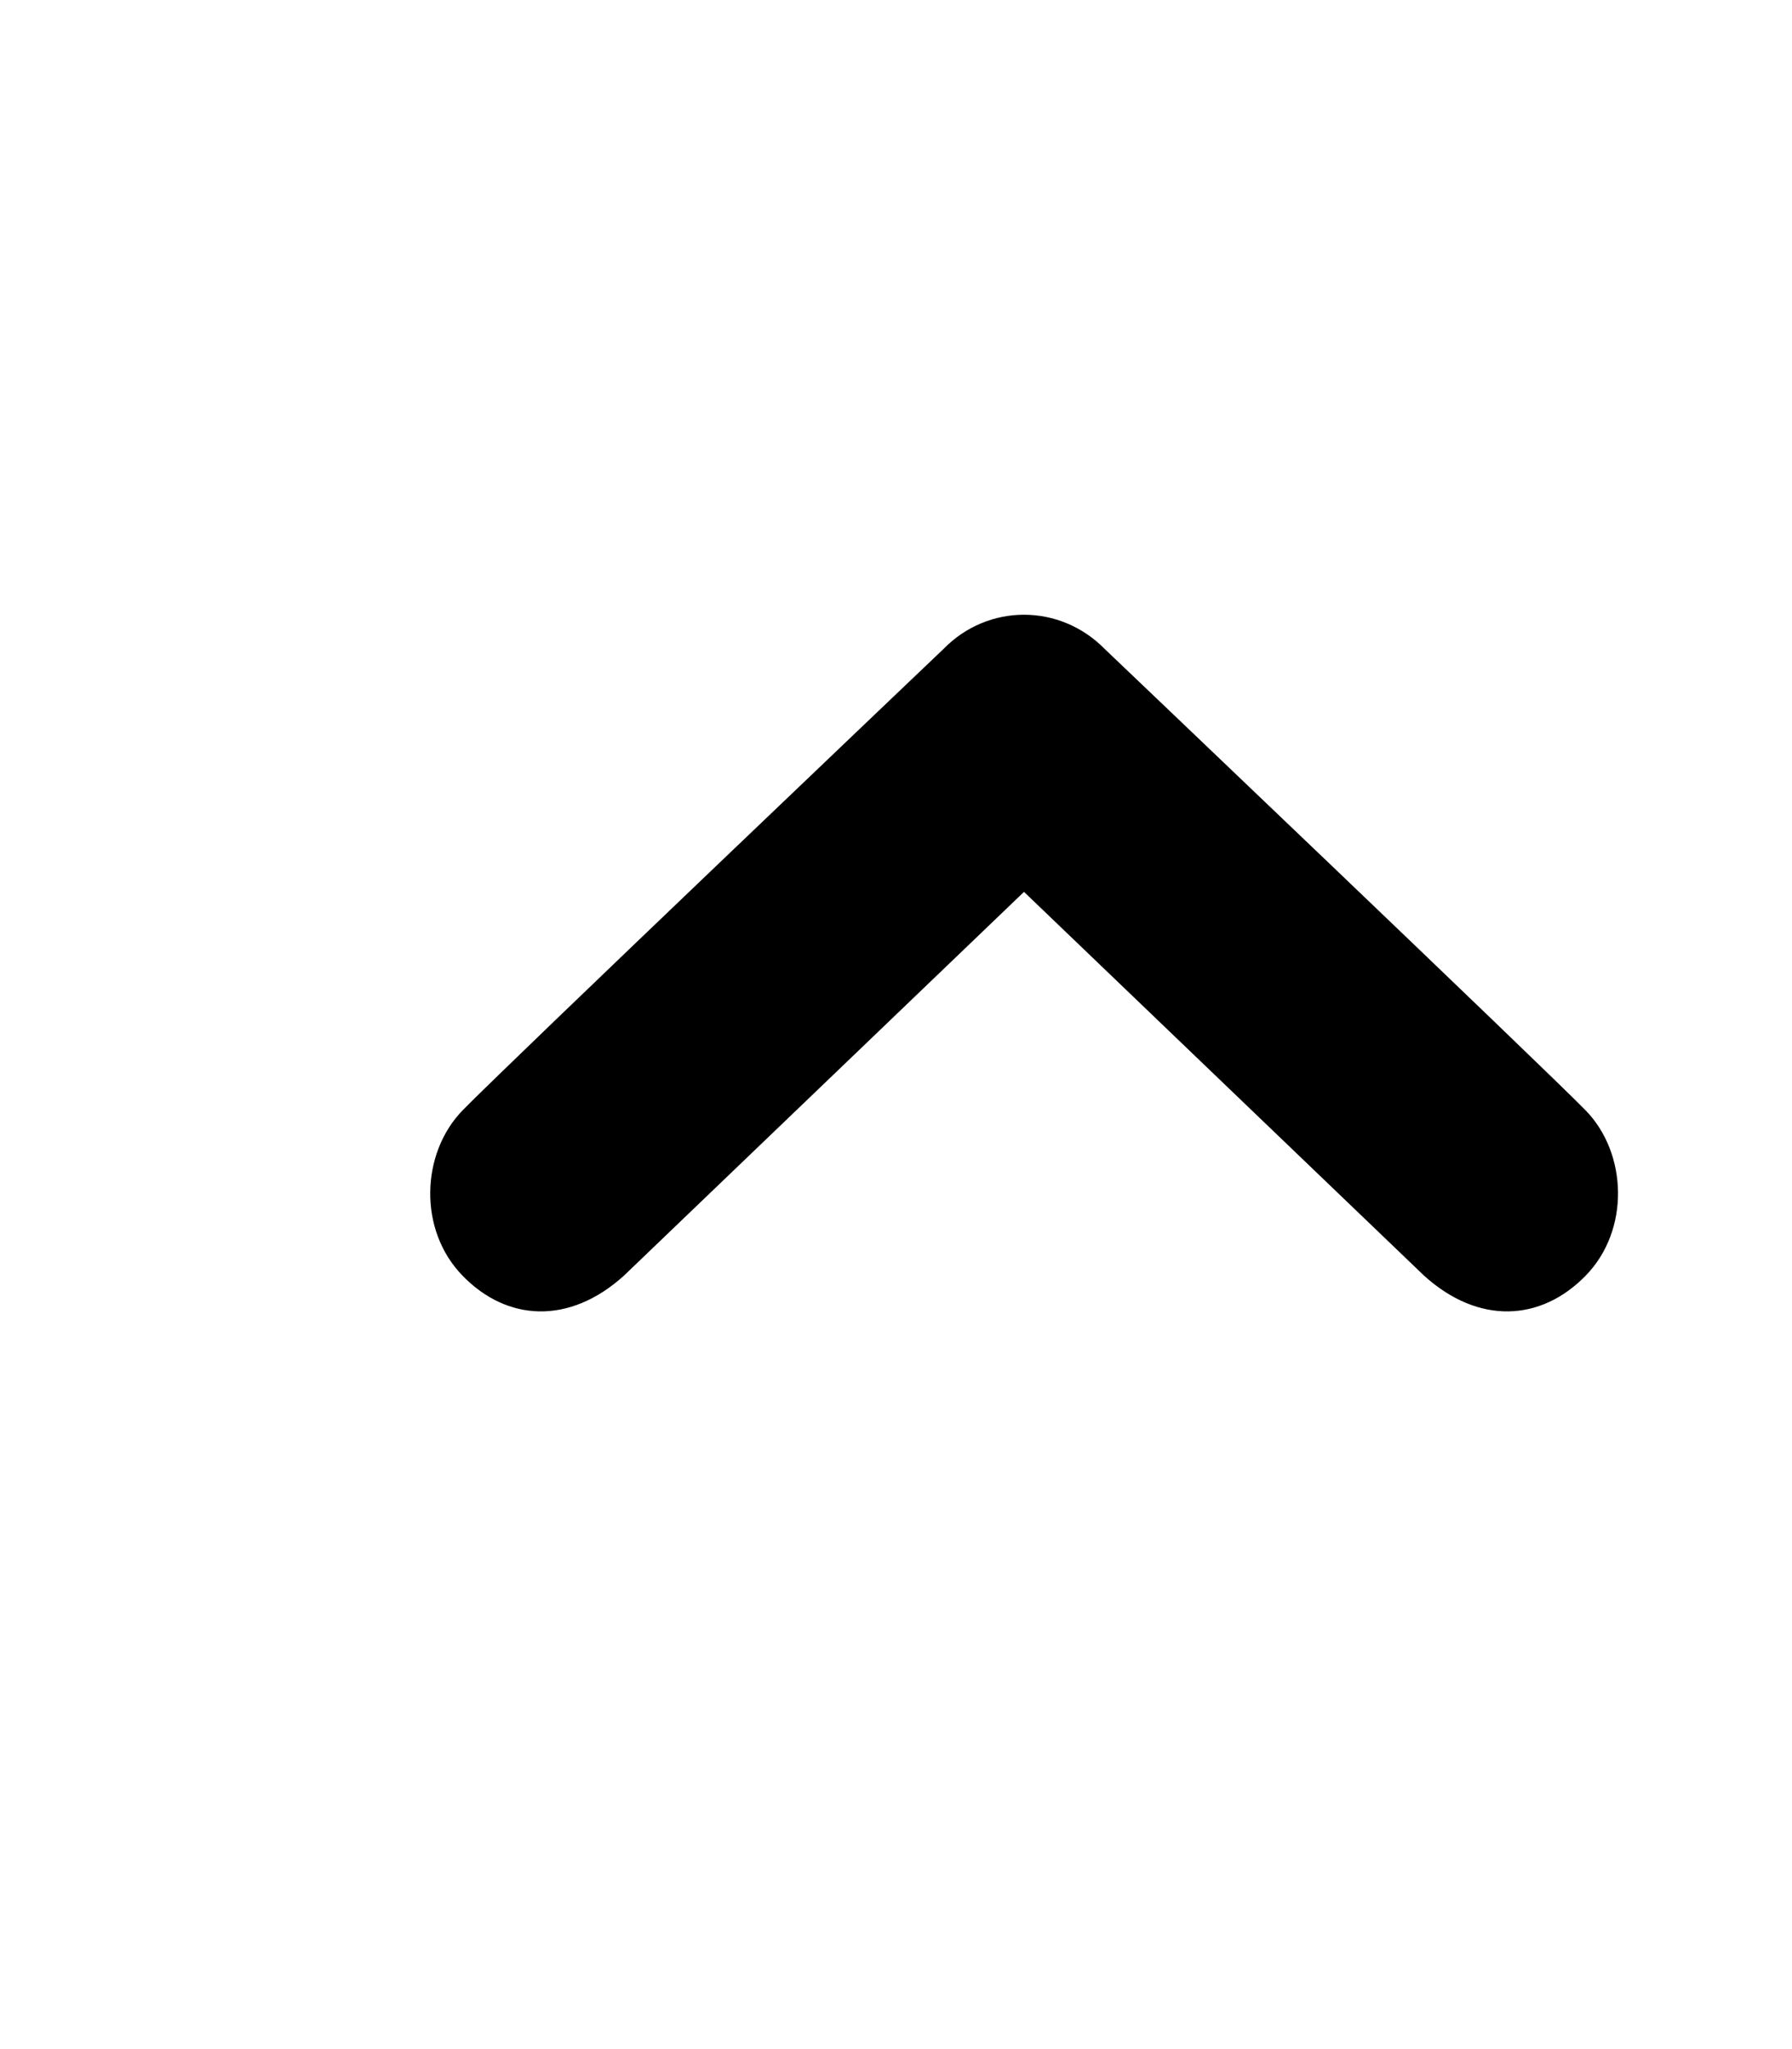 ﻿<?xml version="1.0" encoding="UTF-8" standalone="no"?><svg aria-hidden="true" class="svg-inline--fa fa-arrow-up-from-bracket" data-fa-i2svg="" data-icon="arrow-up-from-bracket" data-prefix="fas" focusable="false" role="img" viewBox="0 0 448 512" xmlns="http://www.w3.org/2000/svg">
                <path d="M396.39 318.771c-11.161 11.418-26.701 12.313-40.346 0l-100.045-95.923-100.045 95.923c-13.645 12.313-29.209 11.418-40.294 0-11.162-11.392-10.445-30.643 0-41.344 10.394-10.701 120.192-115.251 120.192-115.251 5.555-5.709 12.851-8.576 20.147-8.576s14.592 2.867 20.199 8.576c0 0 109.747 104.55 120.192 115.251 10.471 10.701 11.161 29.952 0 41.344z" fill="currentColor">
                </path>
            </svg>